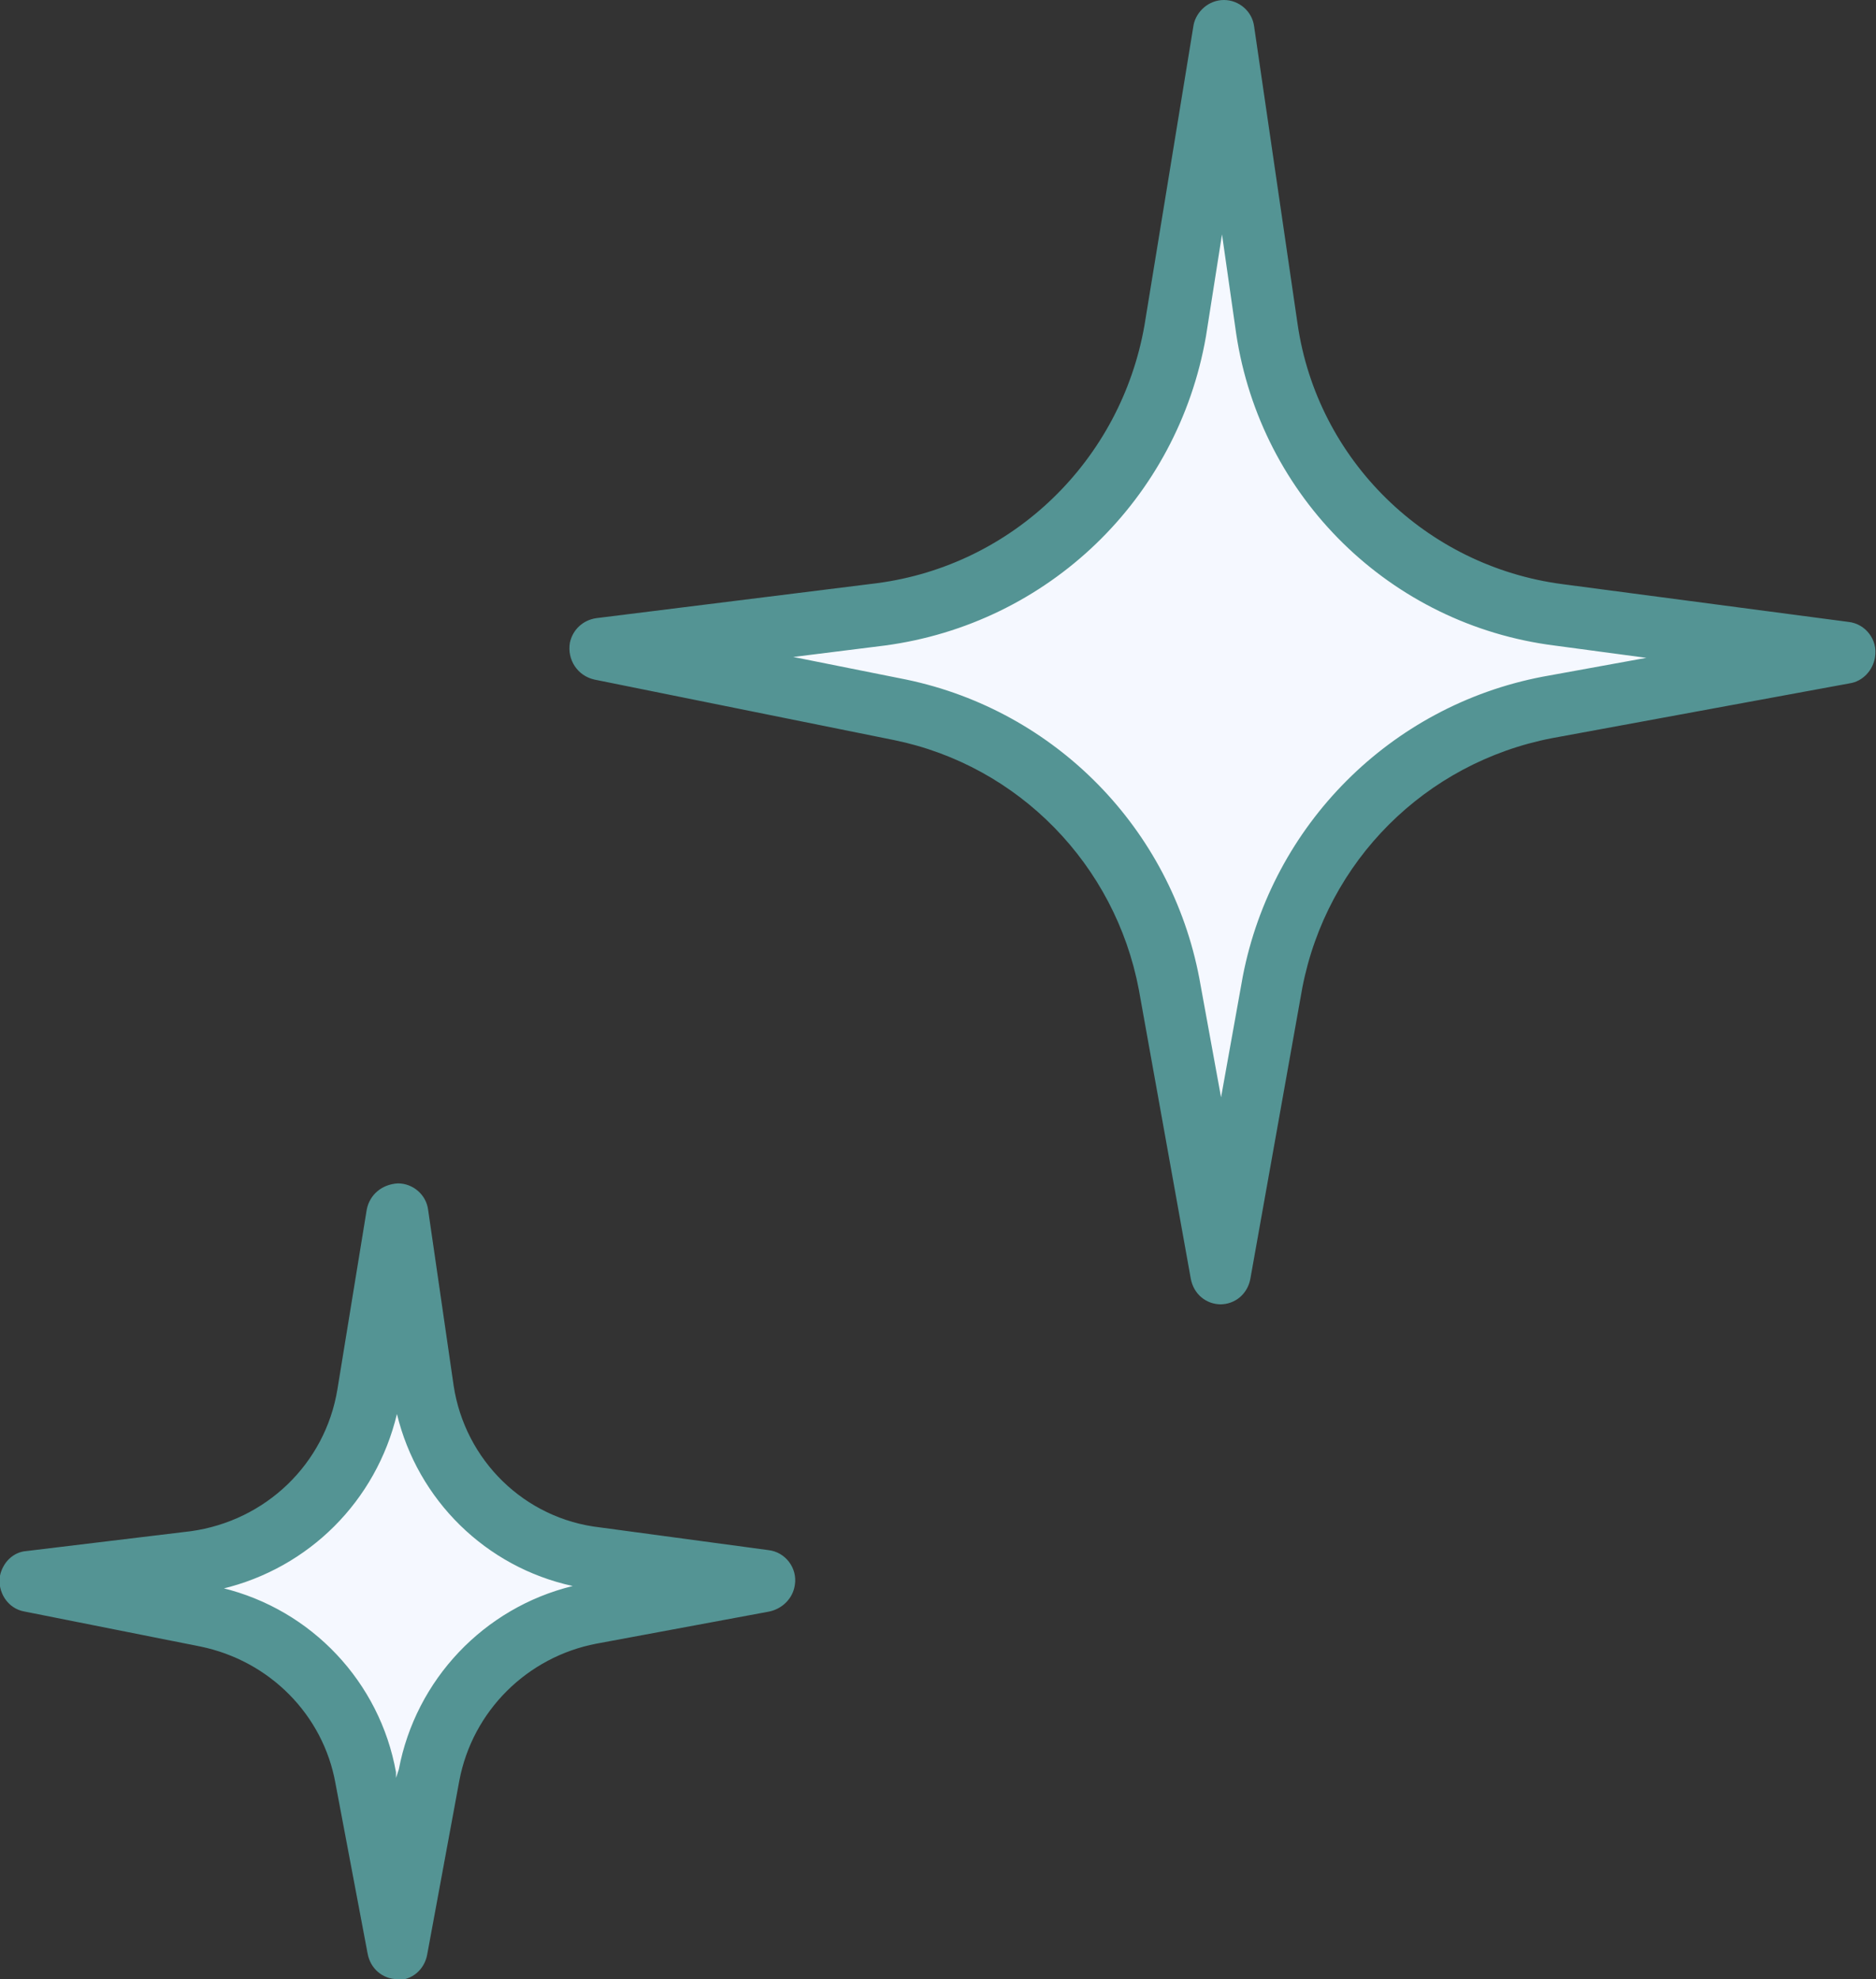 <?xml version="1.0" encoding="UTF-8"?><svg id="Layer_2" xmlns="http://www.w3.org/2000/svg" viewBox="0 0 19.85 20.94"><rect x="0" y="0" width="19.85" height="20.94" fill="#333333" stroke="none"/><defs><style>.cls-1{fill:#549494;}.cls-2{fill:#f5f8ff;}</style></defs><g id="Group_10027"><path id="Path_18459" class="cls-2" d="m12.95.33l.46,3.15c.23,1.59,1.49,2.83,3.09,3.03l3.03.4-3.15.58c-1.47.28-2.62,1.43-2.9,2.9l-.55,3.09-.55-3.06c-.28-1.45-1.4-2.6-2.84-2.9l-3.18-.64,2.97-.37c1.58-.21,2.84-1.43,3.12-3l.51-3.18Z"/><path id="Path_18460" class="cls-2" d="m4.21,12.85l.27,1.86c.14.94.89,1.66,1.83,1.78l1.77.24-1.83.34c-.87.17-1.55.84-1.71,1.71l-.34,1.83-.34-1.8c-.16-.86-.83-1.53-1.68-1.71l-1.86-.37,1.74-.21c.94-.12,1.68-.84,1.83-1.77l.3-1.9Z"/><path id="Path_18462" class="cls-1" d="m12.92,13.8c-.16,0-.29-.11-.32-.27l-.55-3.06c-.25-1.32-1.27-2.37-2.59-2.64l-3.17-.64c-.18-.04-.29-.21-.26-.39.03-.14.14-.24.28-.26l2.97-.37c1.44-.19,2.58-1.3,2.83-2.73l.52-3.18C12.66.12,12.79,0,12.95,0h0c.16,0,.3.12.32.28l.46,3.15c.21,1.44,1.36,2.56,2.8,2.75l3.03.4c.18.02.31.19.28.37-.02.14-.13.26-.27.28l-3.15.58c-1.34.26-2.38,1.3-2.64,2.64l-.55,3.08c-.03.16-.16.27-.32.27h0Zm-4.53-6.85l1.2.24c1.58.33,2.8,1.58,3.1,3.16l.23,1.26.23-1.28c.31-1.6,1.56-2.86,3.17-3.17l1.1-.2-.97-.13c-1.74-.22-3.11-1.57-3.37-3.3l-.15-1.05-.17,1.08c-.3,1.72-1.67,3.04-3.4,3.27l-.96.12Z"/><path id="Path_18463" class="cls-1" d="m4.21,20.94c-.16,0-.29-.11-.32-.27l-.34-1.8c-.13-.73-.7-1.3-1.43-1.45l-1.86-.37c-.18-.03-.29-.21-.26-.38.03-.14.14-.25.28-.26l1.74-.21c.79-.11,1.42-.71,1.55-1.5l.31-1.9c.03-.16.16-.27.33-.28.16,0,.3.12.32.28l.27,1.86c.12.79.75,1.41,1.55,1.5l1.78.24c.18.02.31.19.28.37-.02.14-.13.25-.27.28l-1.83.34c-.73.14-1.31.71-1.45,1.45l-.34,1.84c-.03.16-.16.27-.32.27h0Zm-1.86-4.14c.95.23,1.67,1,1.84,1.95v.06s.03-.09.03-.09c.18-.95.9-1.71,1.84-1.94-.92-.2-1.64-.91-1.86-1.82-.22.92-.93,1.63-1.85,1.85"/></g></svg>